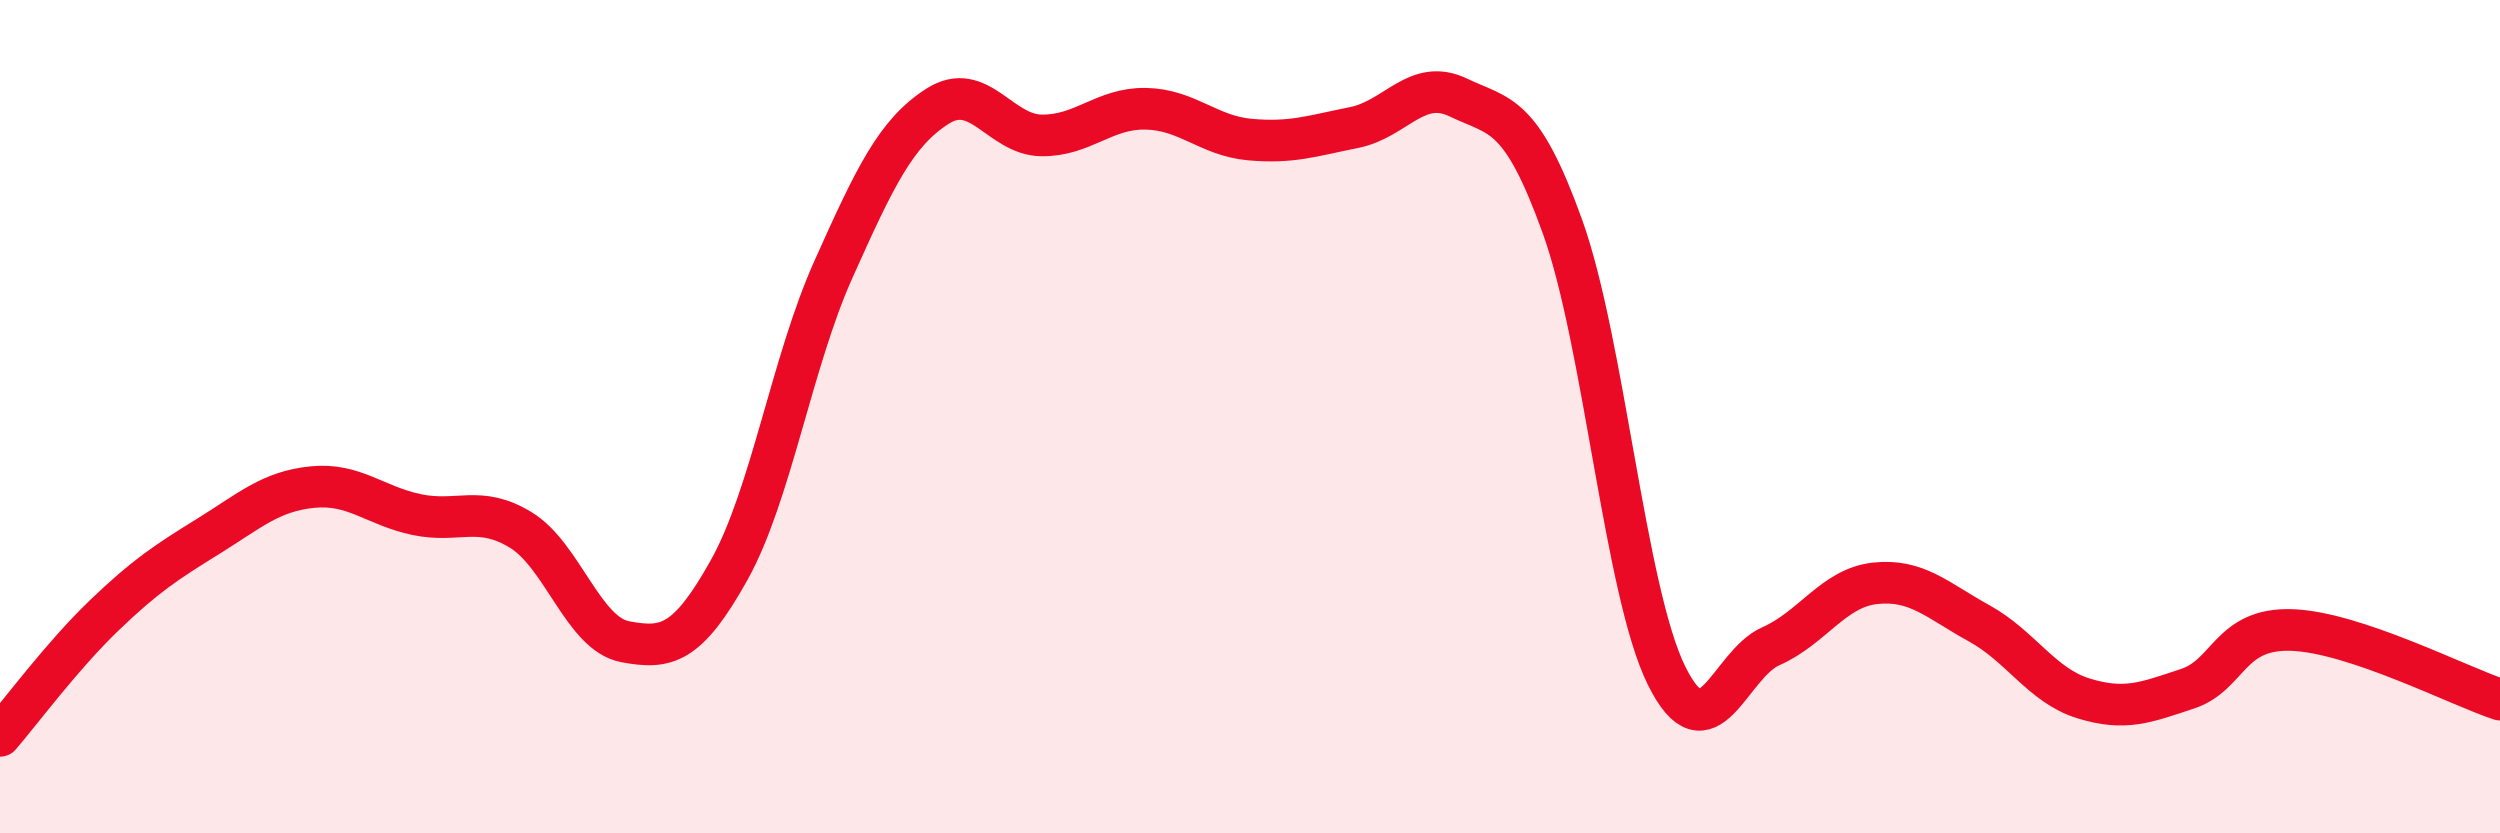 
    <svg width="60" height="20" viewBox="0 0 60 20" xmlns="http://www.w3.org/2000/svg">
      <path
        d="M 0,17.66 C 0.5,17.08 1.5,15.73 2.5,14.77 C 3.5,13.81 4,13.49 5,12.87 C 6,12.25 6.5,11.79 7.5,11.69 C 8.5,11.59 9,12.14 10,12.35 C 11,12.56 11.5,12.11 12.5,12.72 C 13.5,13.33 14,15.21 15,15.4 C 16,15.59 16.5,15.47 17.5,13.68 C 18.5,11.89 19,8.7 20,6.47 C 21,4.24 21.5,3.19 22.5,2.55 C 23.5,1.91 24,3.24 25,3.25 C 26,3.26 26.5,2.59 27.5,2.61 C 28.5,2.63 29,3.26 30,3.35 C 31,3.44 31.5,3.26 32.5,3.06 C 33.5,2.86 34,1.86 35,2.34 C 36,2.82 36.5,2.66 37.5,5.44 C 38.5,8.22 39,14.21 40,16.22 C 41,18.23 41.5,15.95 42.5,15.51 C 43.5,15.07 44,14.11 45,14 C 46,13.89 46.5,14.41 47.5,14.96 C 48.5,15.51 49,16.45 50,16.76 C 51,17.07 51.5,16.86 52.5,16.53 C 53.5,16.2 53.5,15.07 55,15.12 C 56.5,15.17 59,16.46 60,16.79L60 20L0 20Z"
        fill="#EB0A25"
        opacity="0.1"
        stroke-linecap="round"
        stroke-linejoin="round"
      />
      <path
        d="M 0,17.66 C 0.5,17.08 1.5,15.73 2.5,14.77 C 3.5,13.81 4,13.49 5,12.87 C 6,12.25 6.5,11.79 7.5,11.69 C 8.5,11.59 9,12.14 10,12.35 C 11,12.56 11.5,12.11 12.5,12.72 C 13.5,13.33 14,15.21 15,15.4 C 16,15.59 16.5,15.47 17.5,13.68 C 18.5,11.89 19,8.7 20,6.47 C 21,4.24 21.5,3.19 22.5,2.55 C 23.5,1.91 24,3.24 25,3.25 C 26,3.26 26.5,2.59 27.5,2.61 C 28.5,2.63 29,3.26 30,3.35 C 31,3.44 31.5,3.26 32.5,3.06 C 33.5,2.86 34,1.86 35,2.34 C 36,2.82 36.5,2.66 37.5,5.44 C 38.5,8.22 39,14.21 40,16.22 C 41,18.23 41.5,15.95 42.5,15.51 C 43.5,15.07 44,14.11 45,14 C 46,13.89 46.5,14.41 47.5,14.96 C 48.5,15.51 49,16.45 50,16.76 C 51,17.07 51.5,16.86 52.5,16.53 C 53.5,16.2 53.5,15.07 55,15.12 C 56.5,15.17 59,16.46 60,16.79"
        stroke="#EB0A25"
        stroke-width="1"
        fill="none"
        stroke-linecap="round"
        stroke-linejoin="round"
      />
    </svg>
  